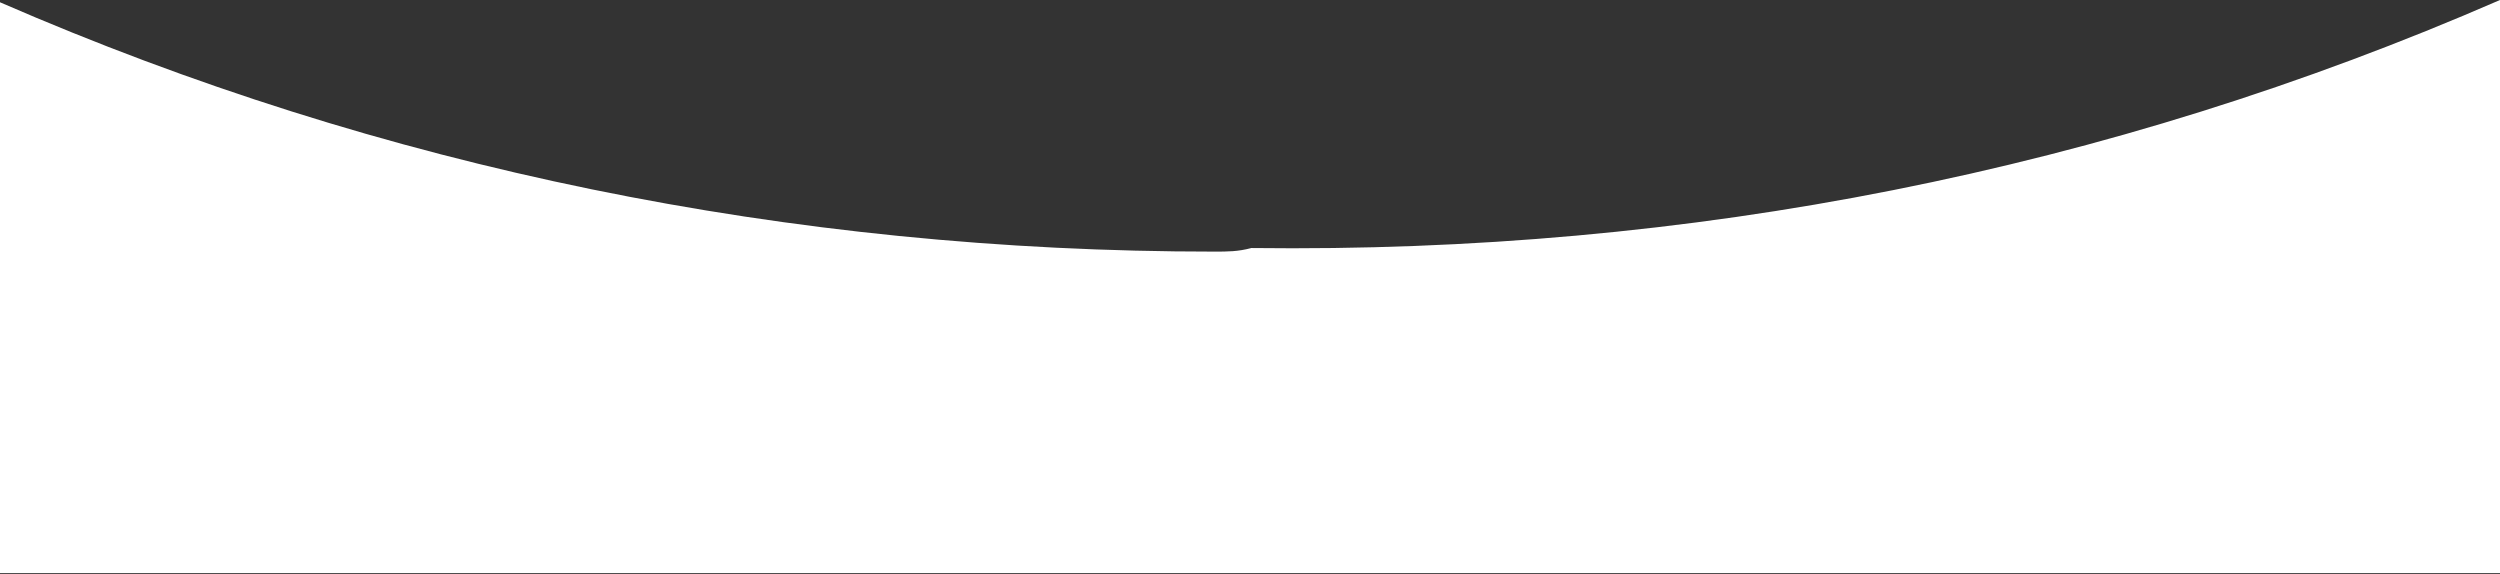 <svg xmlns="http://www.w3.org/2000/svg" width="1446" height="332" viewBox="0 0 1446 332" fill="none"><rect x="0" y="0" width="1446" height="332" fill="#333333" stroke="none"/><path d="M0 1.312C221.038 97.459 457.161 145.532 702.337 145.532H702.339C710.143 145.532 715.996 145.532 723.8 143.46C977.691 146.633 1219.01 98.813 1446 0V331.5H0L0 1.312Z" fill="white"></path></svg>